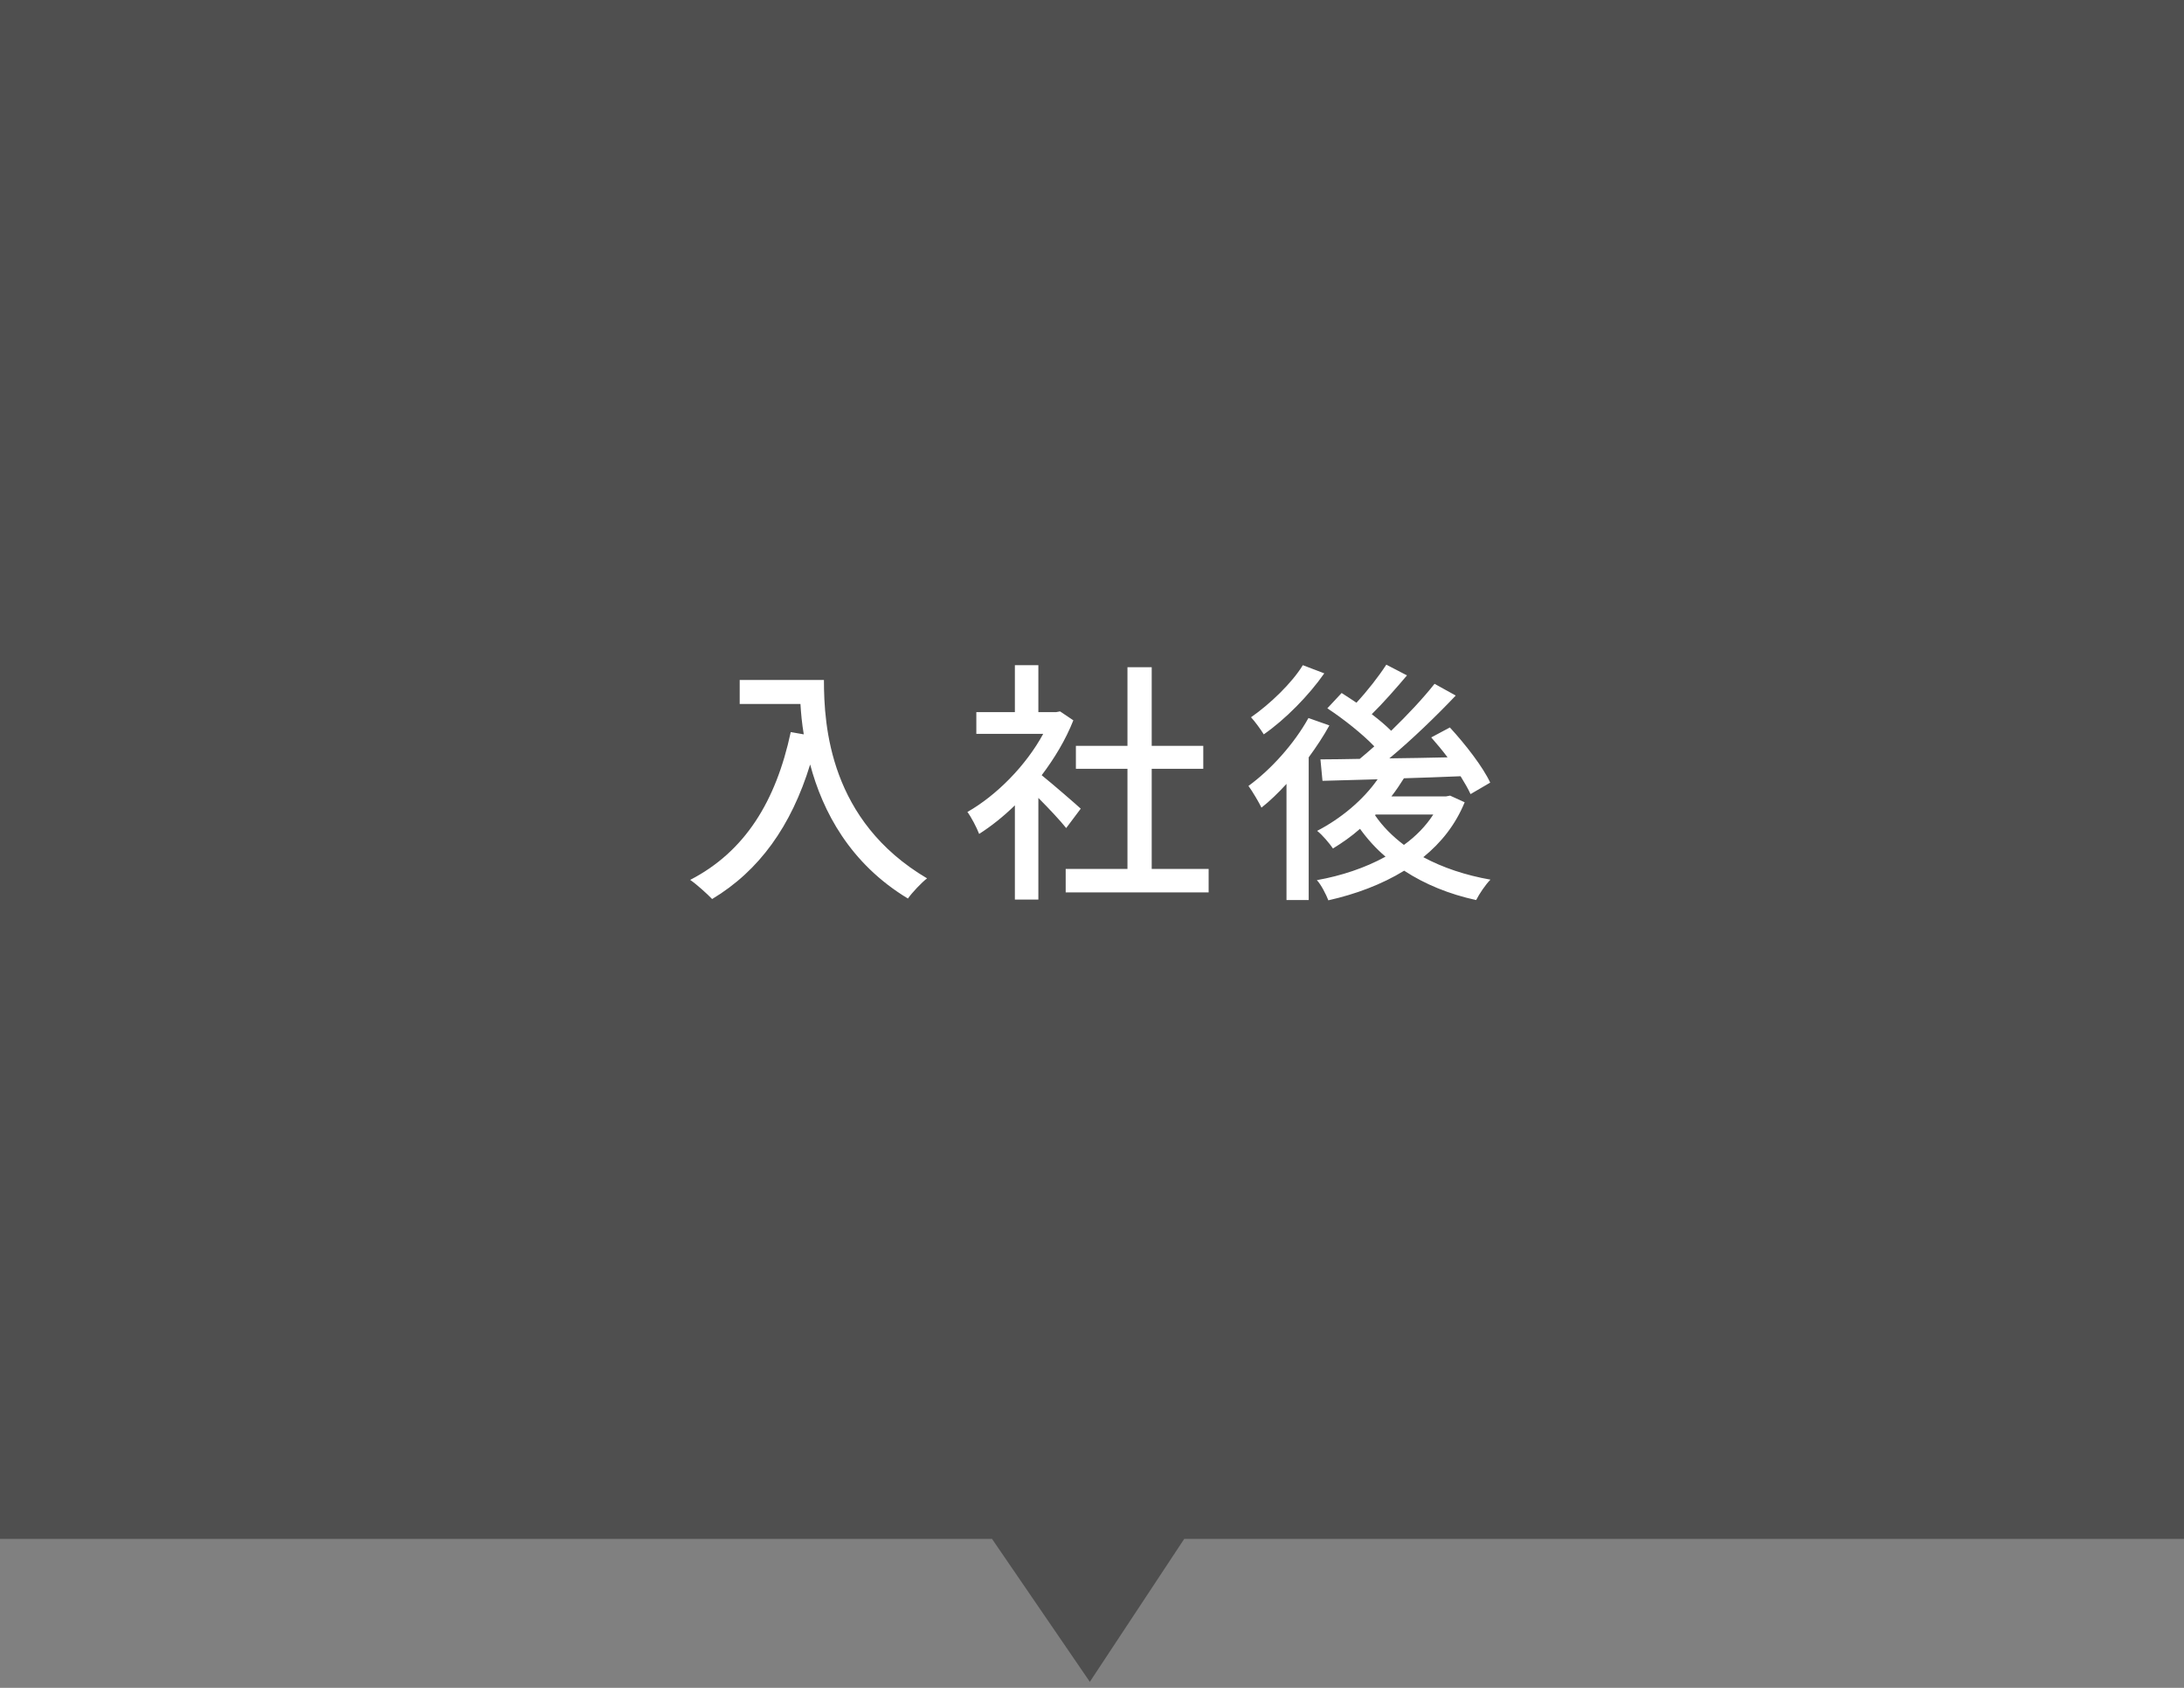 <svg fill="none" height="119" viewBox="0 0 154 119" width="154" xmlns="http://www.w3.org/2000/svg"><rect x="0" y="0" width="154" height="119" fill="#808080" stroke="none"/><path clip-rule="evenodd" d="m154 0h-154v108.5h69.951l6.896 10.076 6.656-10.076h70.496z" fill="#303030" fill-rule="evenodd" opacity=".6"/><path d="m52.158 47.942v1.692h4.284c.036.648.108 1.386.234 2.142l-.918-.162c-1.044 4.878-3.222 8.424-7.092 10.422.45.306 1.224 1.008 1.548 1.35 3.33-1.998 5.58-5.148 6.912-9.486.882 3.312 2.808 6.984 6.894 9.45.288-.414.972-1.134 1.35-1.422-6.858-4.05-7.272-10.728-7.272-13.986zm24.048 9.072c-.414-.378-1.908-1.674-2.754-2.358.9-1.188 1.692-2.502 2.232-3.87l-.936-.63-.288.054h-1.242v-3.312h-1.656v3.312h-2.718v1.53h4.716c-1.224 2.25-3.294 4.338-5.346 5.508.252.324.666 1.116.828 1.548.846-.54 1.71-1.224 2.52-2.016v6.642h1.656v-7.164c.738.738 1.548 1.602 1.962 2.124zm5.004 4.248v-7.056h3.636v-1.62h-3.636v-5.544h-1.71v5.544h-3.636v1.62h3.636v7.056h-4.356v1.656h10.08v-1.656zm10.656-14.364c-.756 1.242-2.304 2.736-3.654 3.672.27.288.702.882.9 1.206 1.53-1.062 3.186-2.754 4.266-4.302zm.396 3.726c-1.008 1.818-2.646 3.636-4.23 4.788.27.36.756 1.188.918 1.53.594-.468 1.188-1.044 1.764-1.674v8.19h1.566v-10.062c.54-.738 1.044-1.494 1.458-2.25zm4.734 6.804h4.068c-.522.81-1.224 1.53-2.07 2.142-.81-.612-1.512-1.314-2.034-2.088zm5.256-1.332-.288.054h-3.852c.324-.414.612-.846.882-1.278 1.296-.036 2.664-.09 3.996-.144.288.468.54.9.702 1.26l1.386-.81c-.504-1.098-1.764-2.718-2.844-3.888l-1.314.702c.378.432.774.9 1.152 1.404-1.404.036-2.79.054-4.104.072 1.602-1.332 3.312-2.988 4.68-4.428l-1.494-.828c-.81 1.026-1.908 2.196-3.06 3.312-.378-.378-.846-.774-1.368-1.17.792-.774 1.692-1.8 2.484-2.736l-1.458-.756c-.522.81-1.35 1.872-2.106 2.682-.36-.252-.72-.468-1.044-.684l-1.008 1.08c1.152.756 2.484 1.818 3.312 2.682-.342.306-.702.612-1.026.882-1.044.018-1.98.036-2.772.036l.144 1.512c1.116-.036 2.448-.072 3.888-.108-1.044 1.494-2.628 2.79-4.266 3.636.36.27.9.918 1.116 1.242.648-.396 1.296-.846 1.908-1.386.522.72 1.116 1.386 1.8 1.962-1.44.792-3.114 1.35-4.842 1.656.306.324.648 1.008.81 1.422 1.926-.432 3.762-1.116 5.346-2.088 1.458.954 3.168 1.656 5.076 2.07.216-.432.666-1.098 1.008-1.44-1.746-.306-3.366-.846-4.734-1.584 1.26-1.026 2.268-2.286 2.916-3.87z" fill="#fff"/></svg>